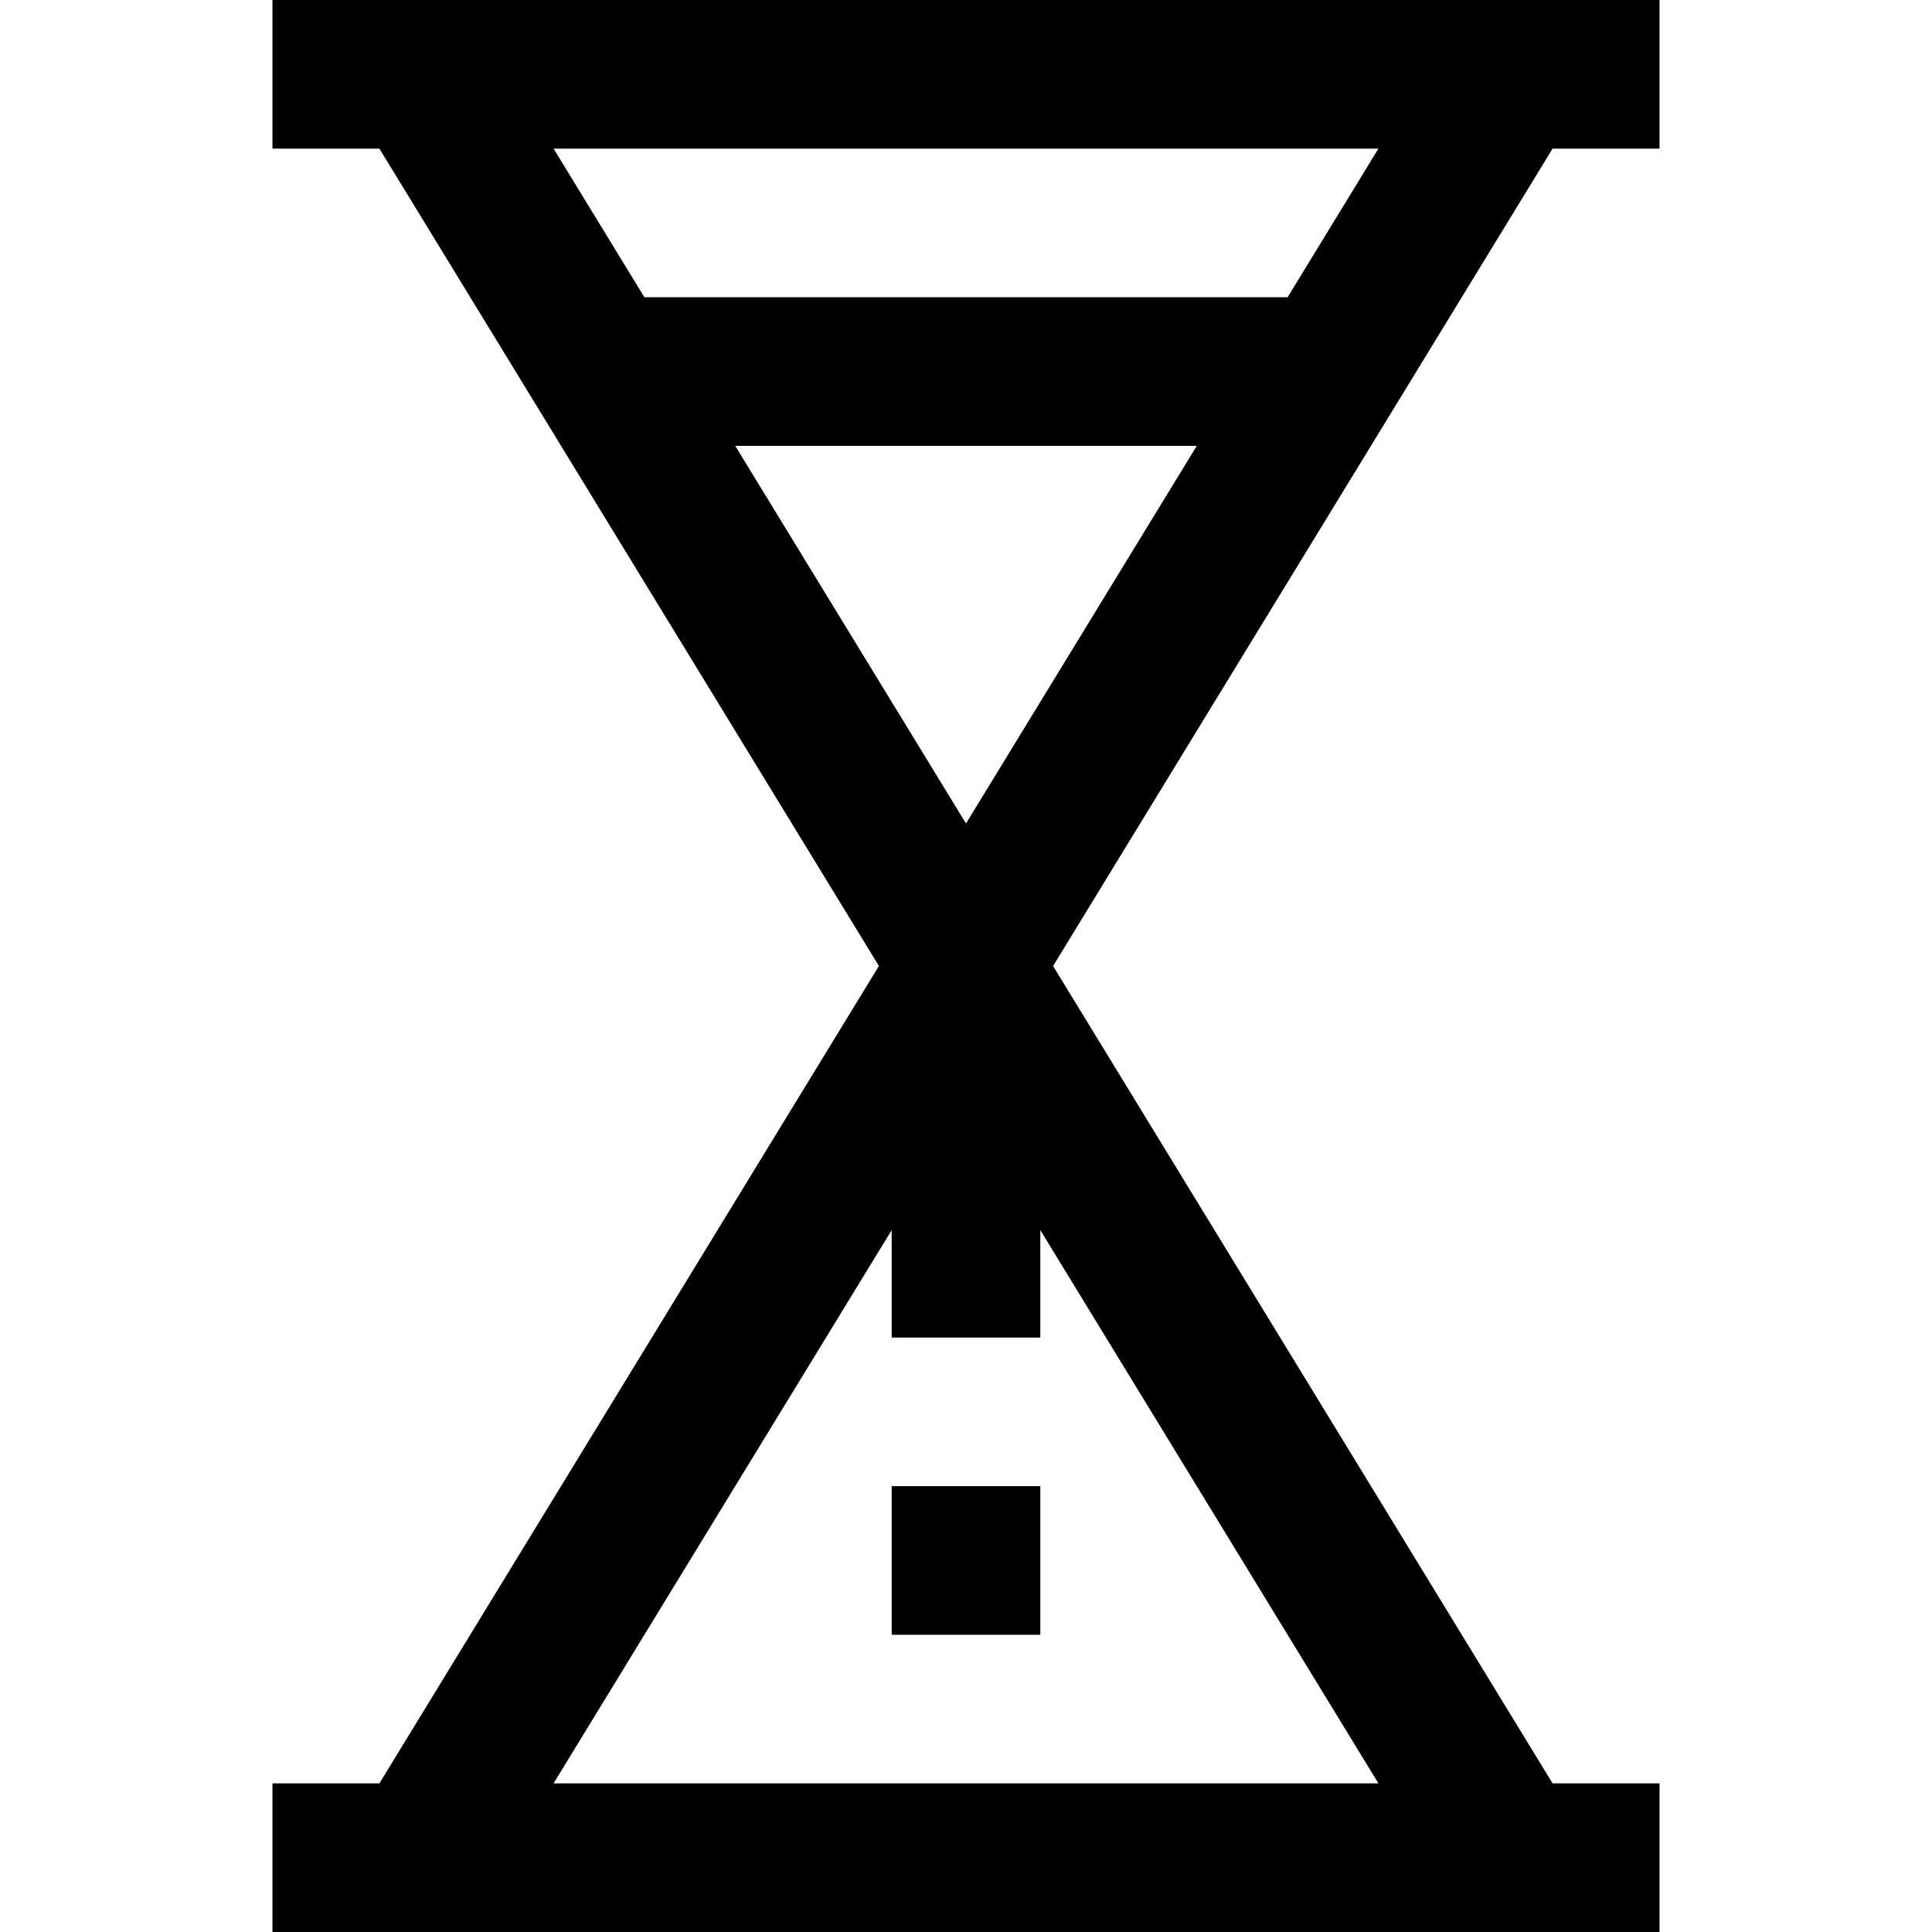 <?xml version="1.0" encoding="iso-8859-1"?>
<!-- Uploaded to: SVG Repo, www.svgrepo.com, Generator: SVG Repo Mixer Tools -->
<svg fill="#000000" version="1.1" id="Layer_1" xmlns="http://www.w3.org/2000/svg" xmlns:xlink="http://www.w3.org/1999/xlink" 
	 viewBox="0 0 512 512" xml:space="preserve">
<g>
	<g>
		<path d="M439.795,39.385V0h-4.272H76.477h-4.272v39.385h28.34L232.921,256L100.545,472.615h-28.34V512h4.272h359.046h4.272
			v-39.385h-28.34L279.078,256L411.455,39.385H439.795z M365.298,472.615H146.702l89.605-146.626v28.472h39.385v-28.472
			L365.298,472.615z M256,218.235l-61.16-100.082H317.16L256,218.235z M341.23,78.769H170.77l-24.068-39.385h218.595L341.23,78.769z
			"/>
	</g>
</g>
<g>
	<g>
		<rect x="236.308" y="393.846" width="39.385" height="39.385"/>
	</g>
</g>
</svg>